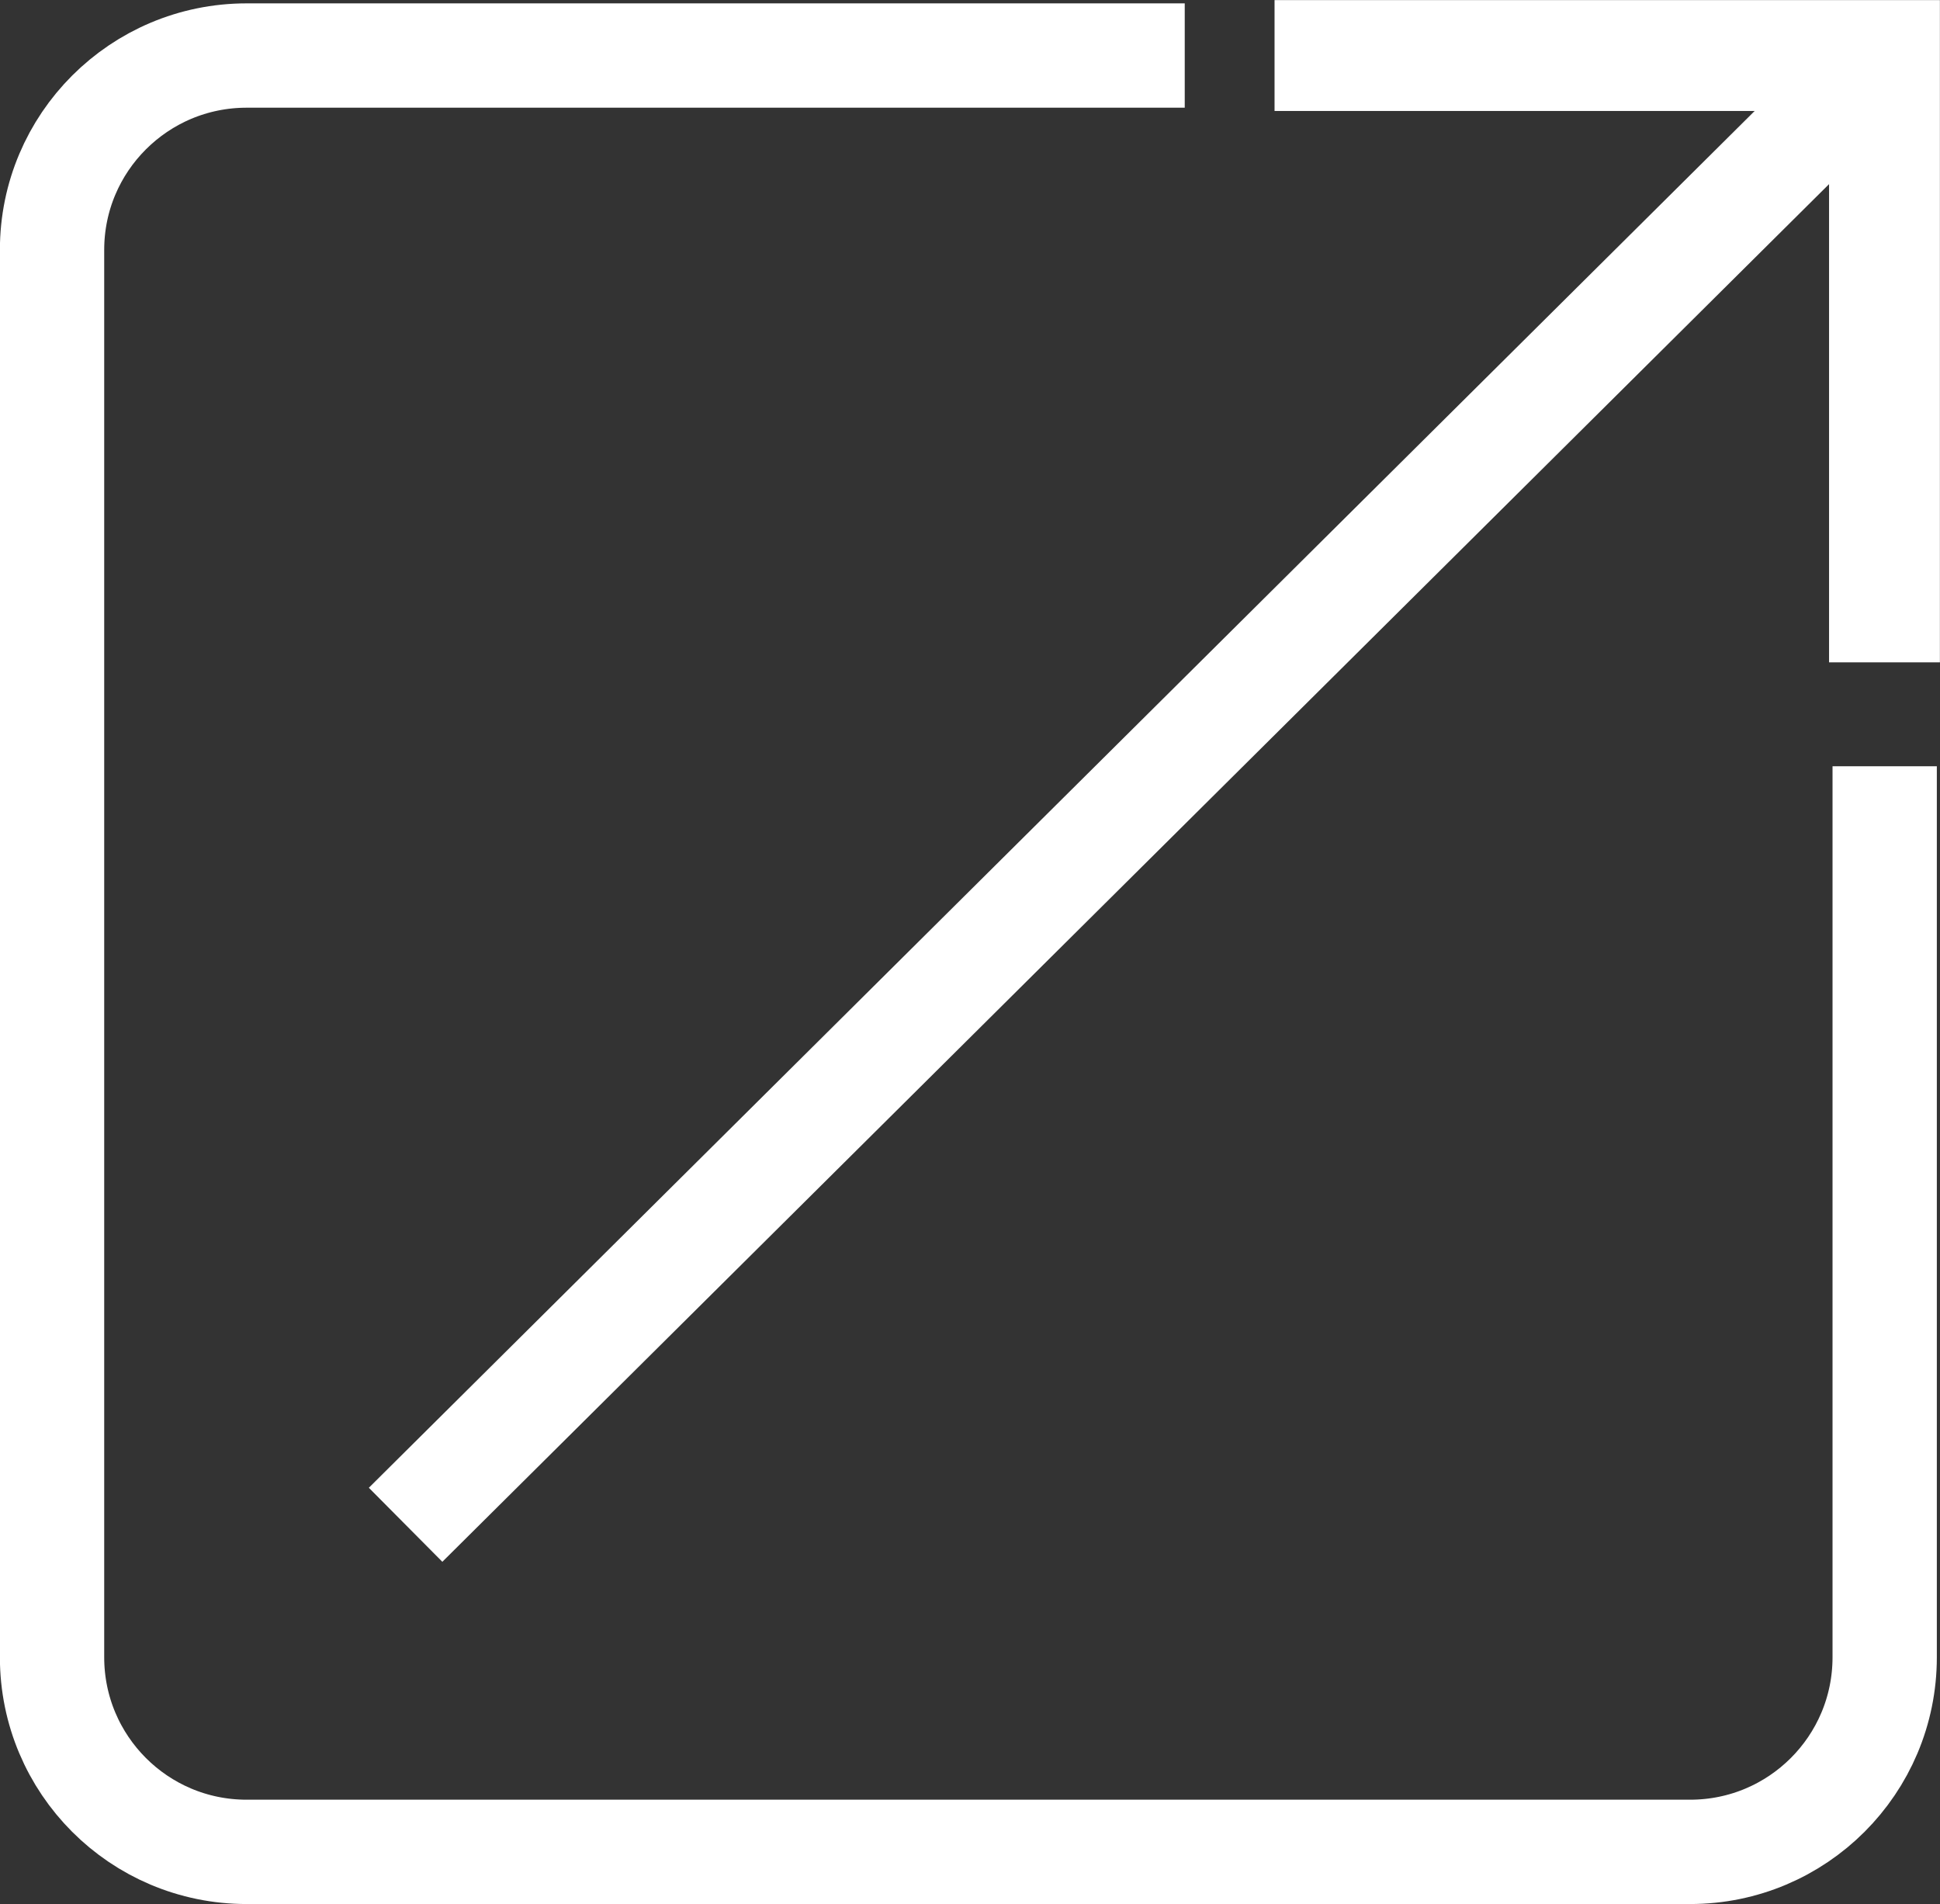 <?xml version="1.0" encoding="UTF-8"?>
<svg id="Layer_2" data-name="Layer 2" xmlns="http://www.w3.org/2000/svg" viewBox="0 0 95.04 93.26">
  <rect x="0" y="0" width="95.04" height="93.26" fill="#333333" stroke="none"/>
  <defs>
    <style>
      .cls-1 {
        stroke-width: 5.11px;
      }

      .cls-1, .cls-2 {
        fill: none;
        stroke: #fff;
        stroke-miterlimit: 10;
      }

      .cls-2 {
        stroke-width: 5.43px;
      }
    </style>
  </defs>
  <g id="Layer_1-2" data-name="Layer 1">
    <path class="cls-1" d="M58.04,2.72H12.08C6.82,2.72,2.55,6.98,2.55,12.24v68.93c0,5.26,4.26,9.53,9.53,9.53h70.72c5.26,0,9.53-4.26,9.53-9.53v-43.64"/>
    <polyline class="cls-2" points="62.44 2.72 92.32 2.72 92.32 32.44"/>
    <line class="cls-1" x1="19.87" y1="74.68" x2="92.32" y2="2.72"/>
  </g>
</svg>